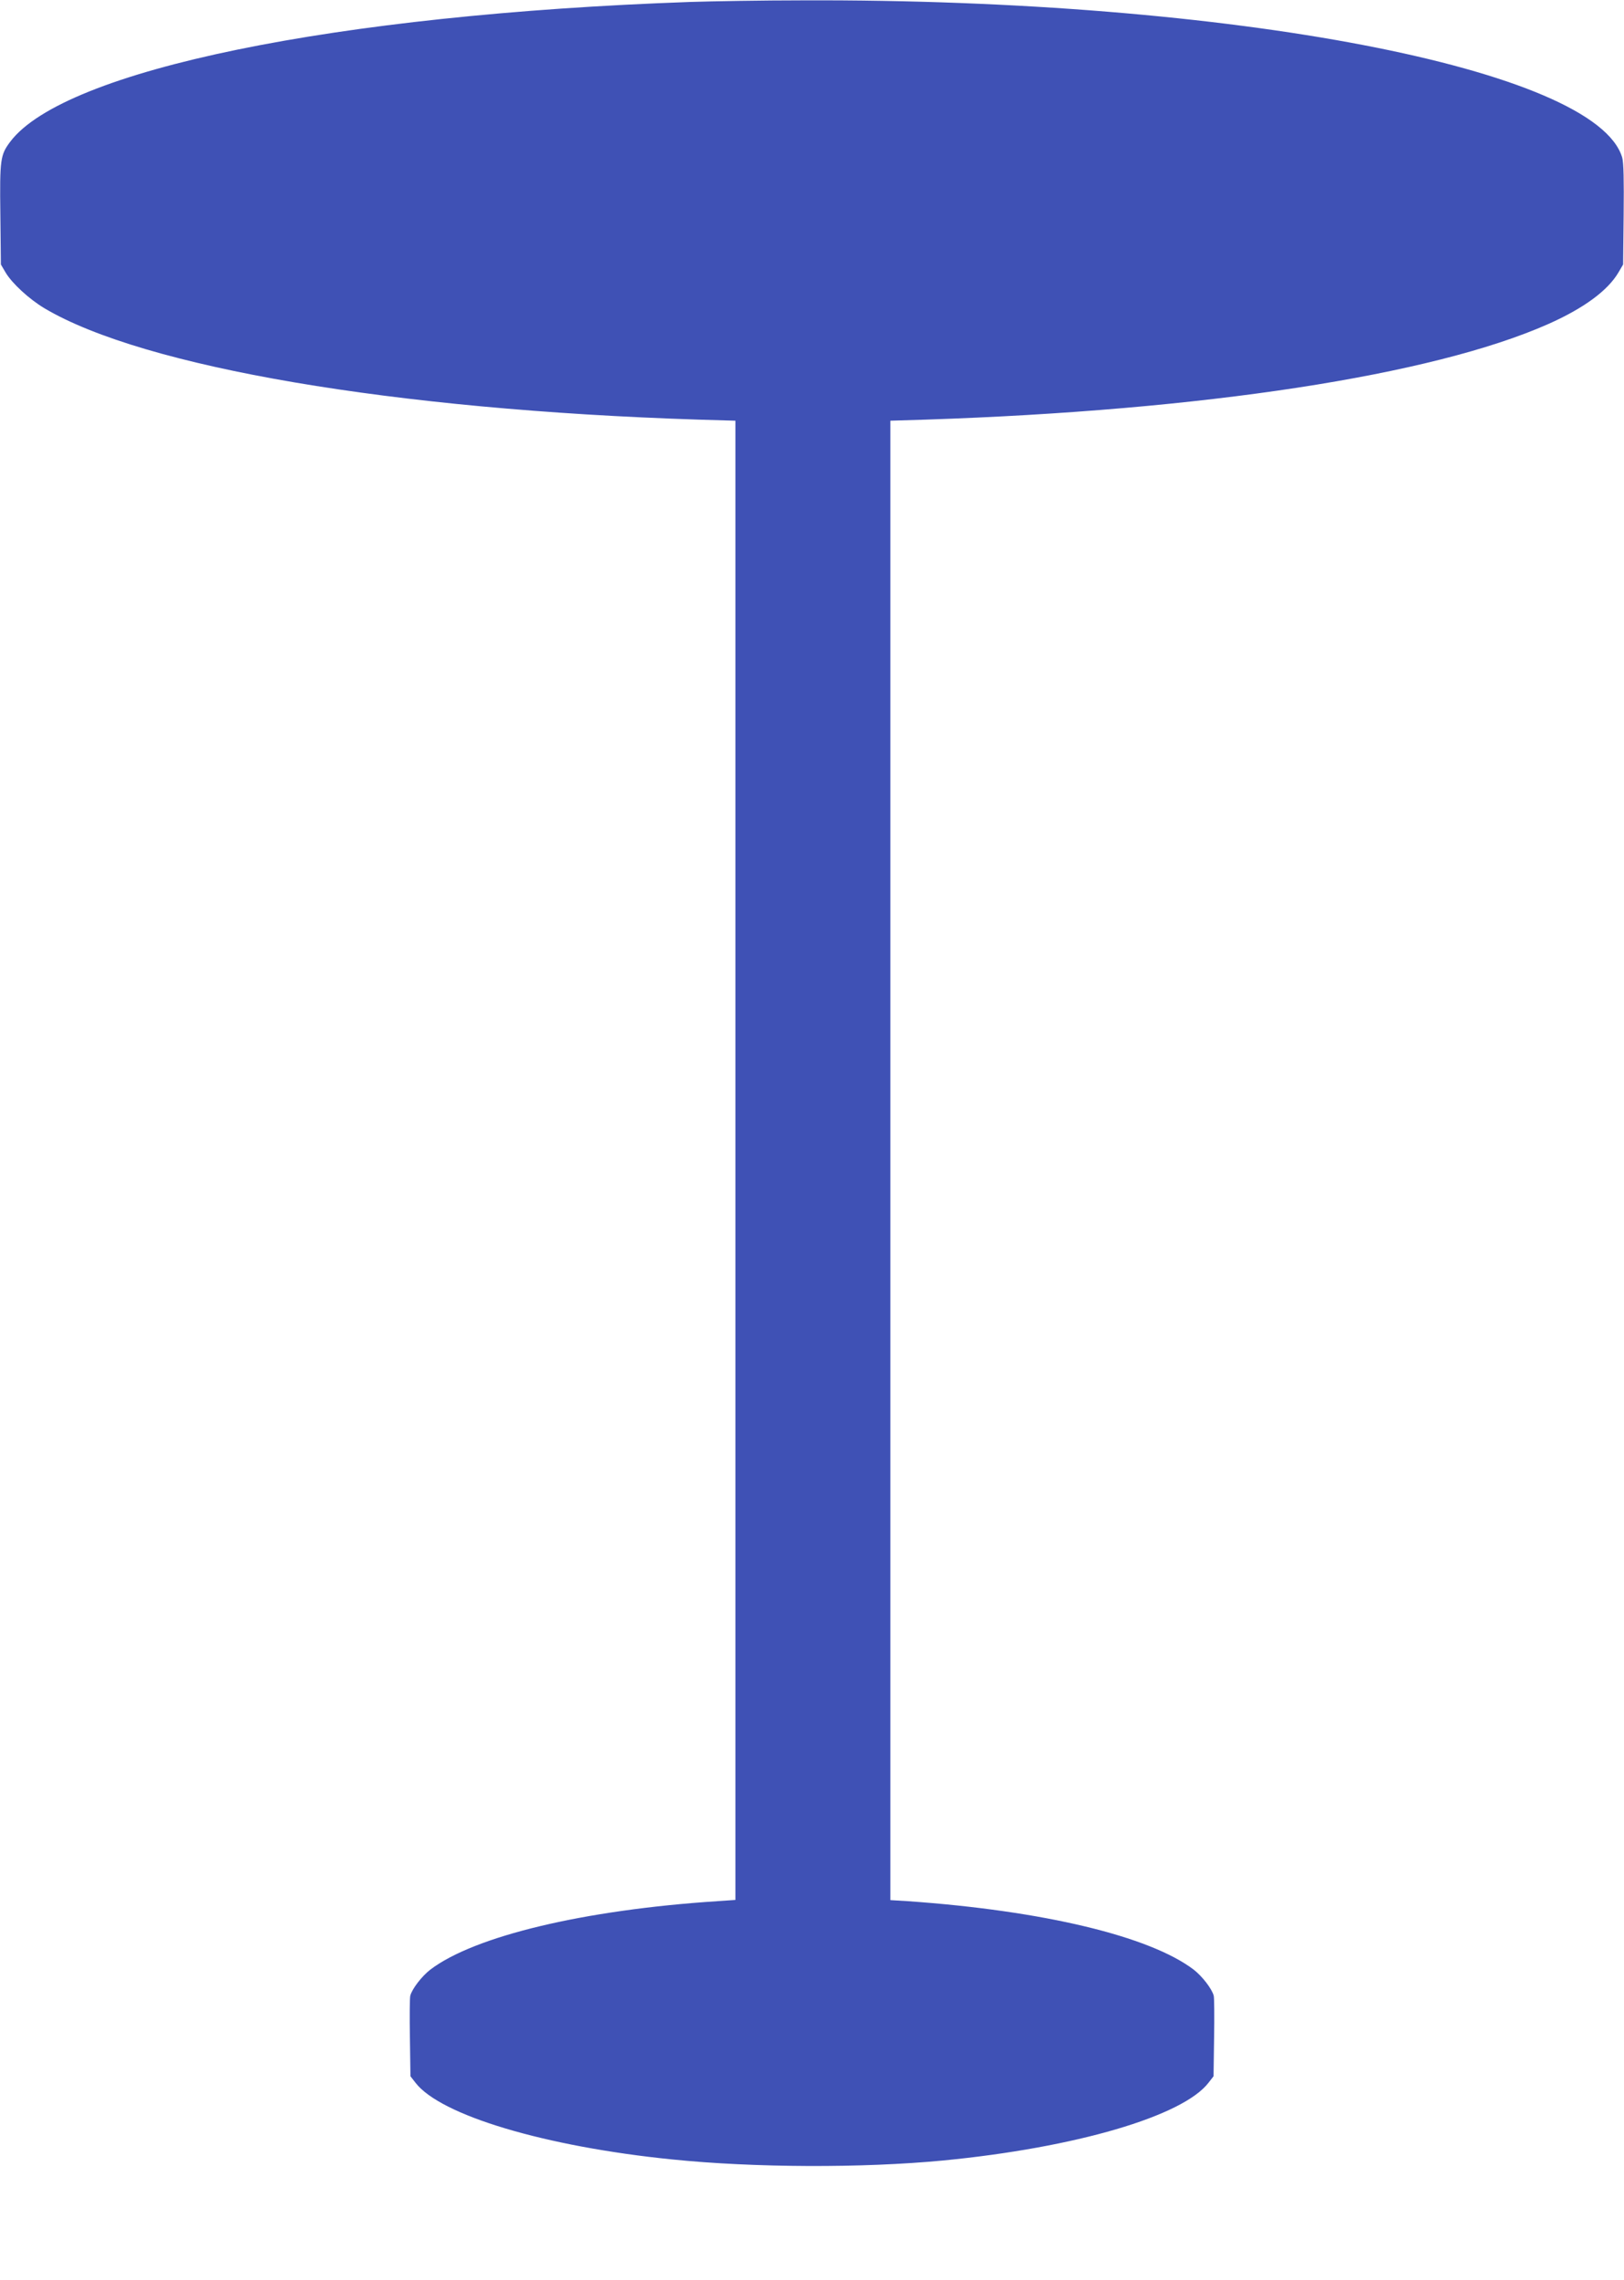 <?xml version="1.0" standalone="no"?>
<!DOCTYPE svg PUBLIC "-//W3C//DTD SVG 20010904//EN"
 "http://www.w3.org/TR/2001/REC-SVG-20010904/DTD/svg10.dtd">
<svg version="1.0" xmlns="http://www.w3.org/2000/svg"
 width="912pt" height="1280pt" viewBox="0 0 912 1280"
 preserveAspectRatio="xMidYMid meet">
<g transform="translate(0,1280) scale(0.1,-0.1)"
fill="#3f51b5" stroke="none">
<path d="M3875 12789 c-1992 -70 -3512 -382 -3817 -784 -56 -75 -60 -97 -56
-410 l3 -280 27 -46 c36 -60 131 -148 218 -200 558 -331 1962 -570 3673 -625
l207 -6 0 -4153 0 -4152 -102 -7 c-750 -49 -1363 -196 -1611 -384 -48 -37
-103 -108 -113 -147 -3 -12 -4 -118 -2 -236 l3 -216 28 -36 c140 -183 728
-359 1442 -431 460 -47 1069 -49 1520 -6 745 72 1348 249 1492 437 l28 36 3
216 c2 118 1 224 -2 236 -10 39 -65 110 -113 147 -248 188 -847 331 -1605 384
l-98 6 0 4153 0 4153 198 6 c1561 52 2844 248 3495 536 201 89 335 188 395
289 l27 46 3 280 c2 193 0 292 -8 320 -146 498 -2193 892 -4600 883 -228 0
-514 -5 -635 -9z"/>
</g>
</svg>
